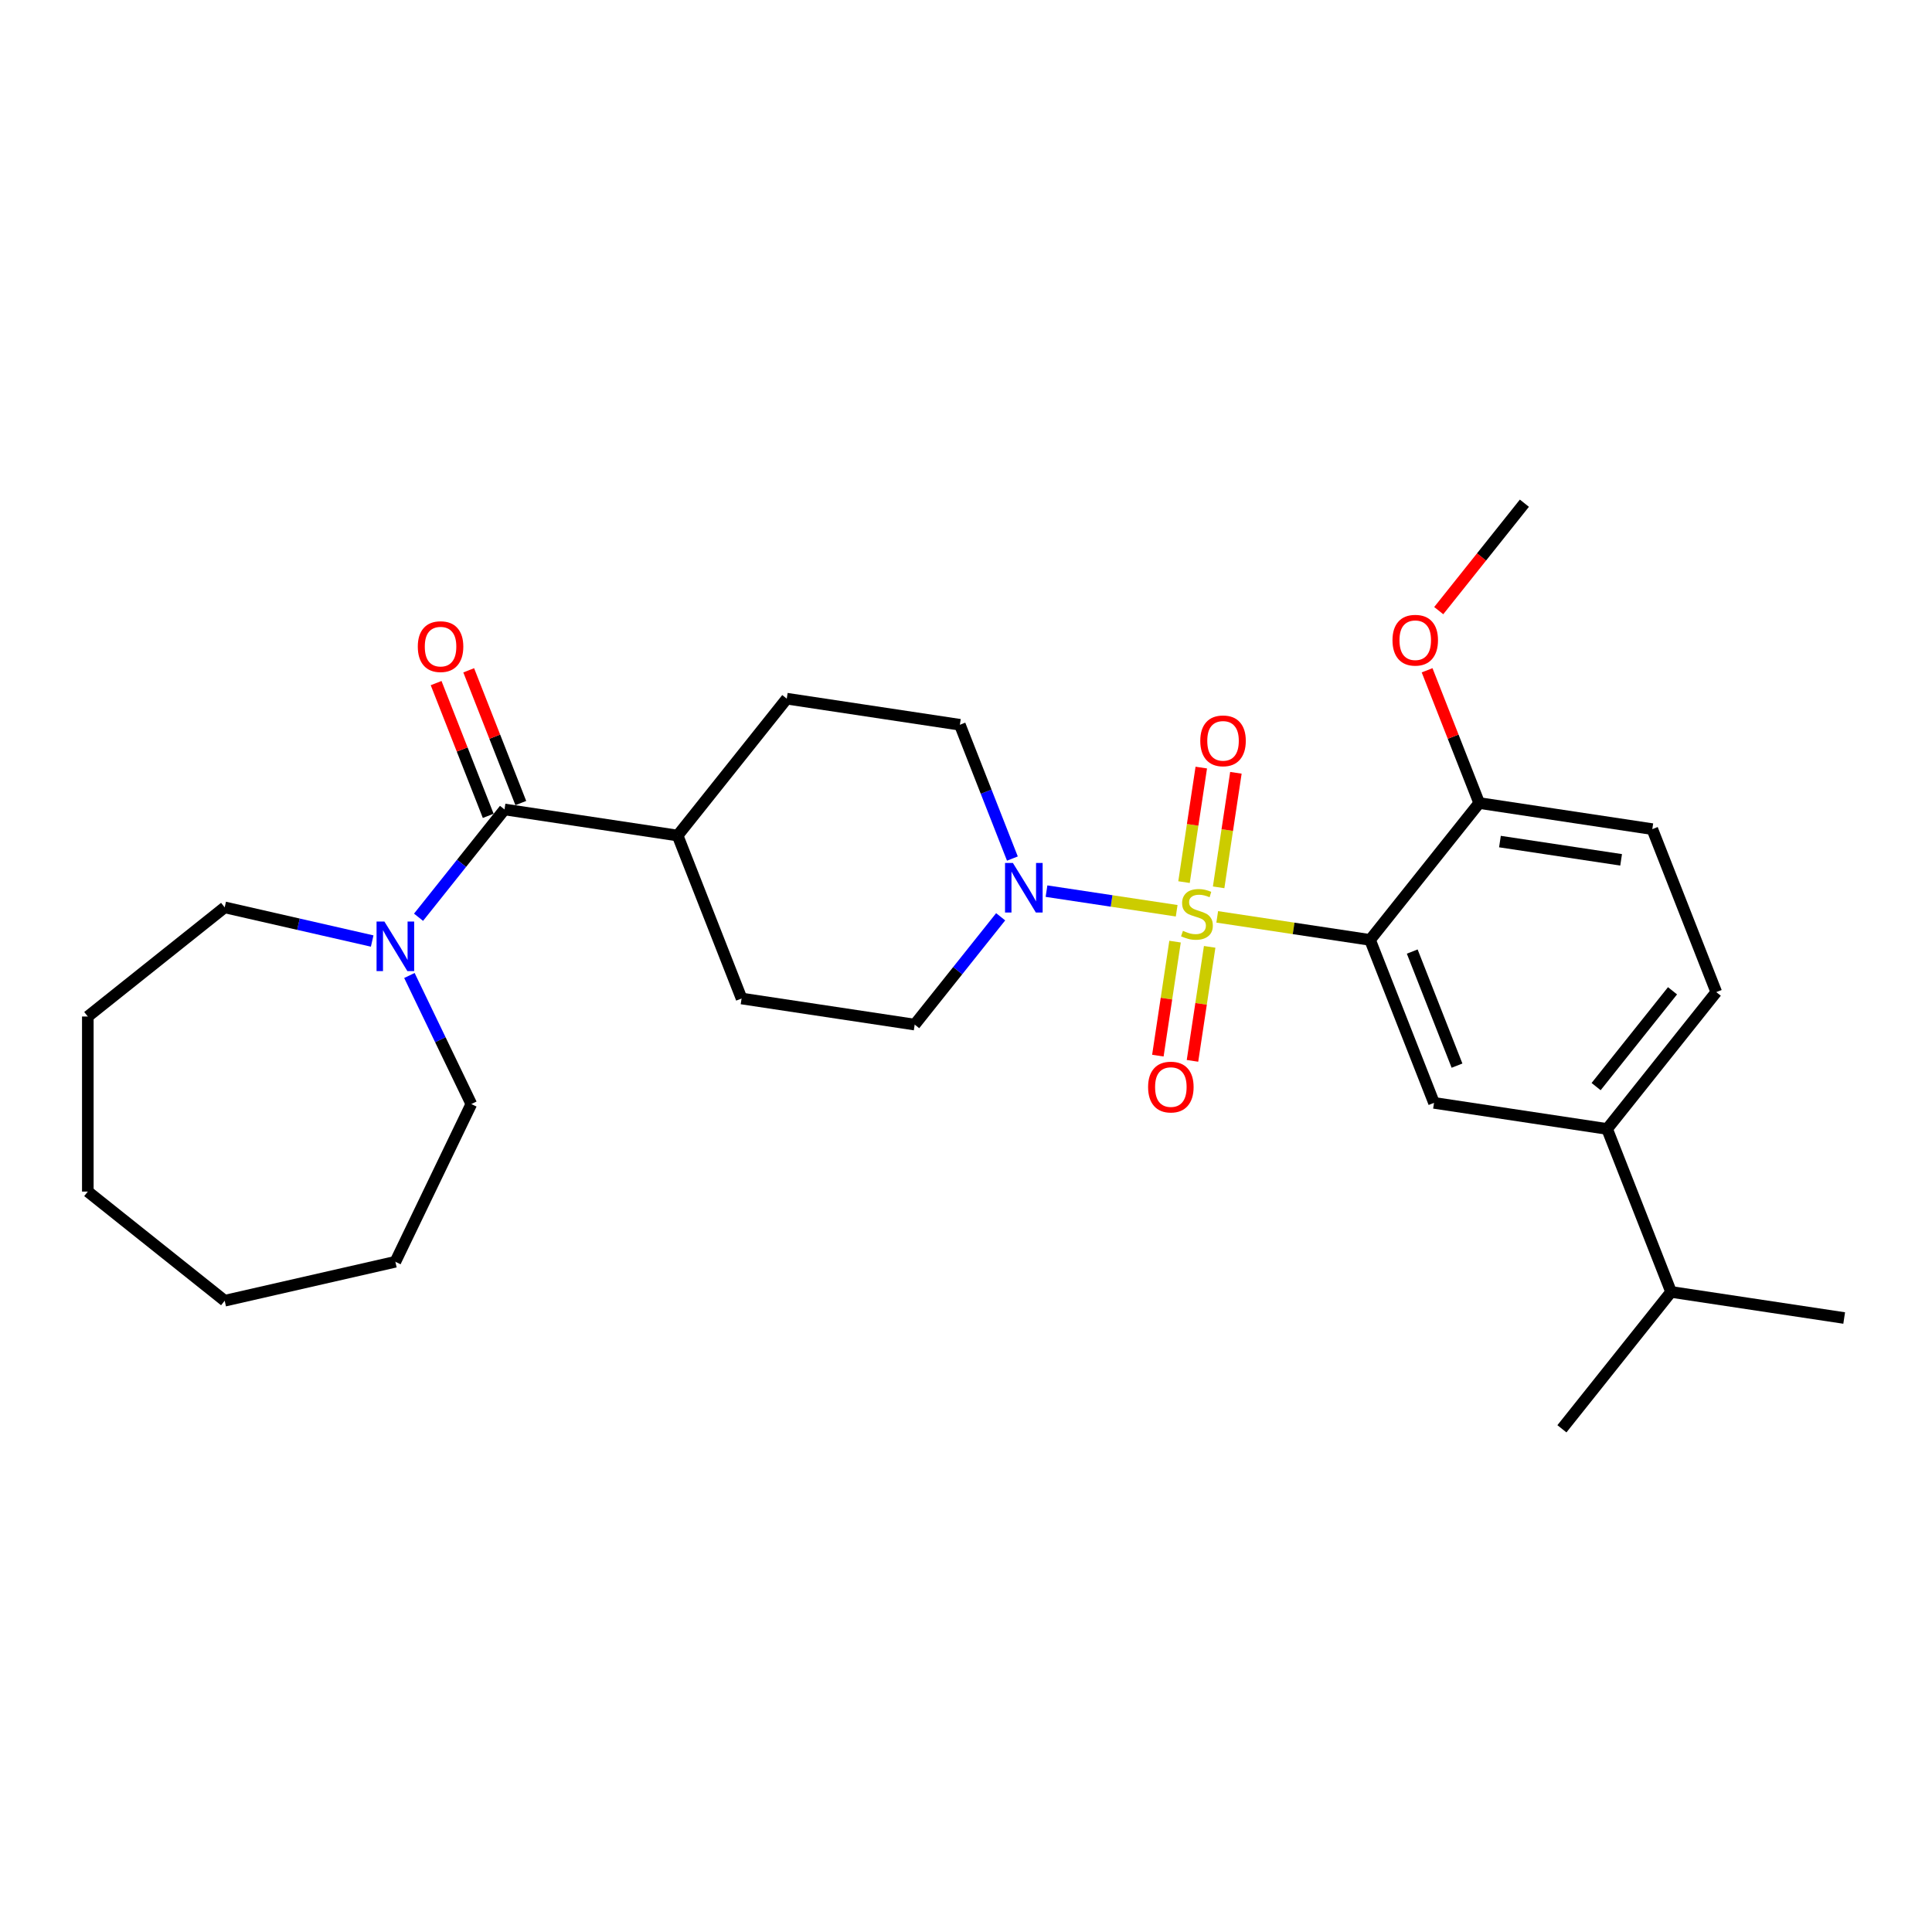 <?xml version='1.0' encoding='iso-8859-1'?>
<svg version='1.1' baseProfile='full'
              xmlns='http://www.w3.org/2000/svg'
                      xmlns:rdkit='http://www.rdkit.org/xml'
                      xmlns:xlink='http://www.w3.org/1999/xlink'
                  xml:space='preserve'
width='1000px' height='1000px' viewBox='0 0 1000 1000'>
<!-- END OF HEADER -->
<rect style='opacity:1.0;fill:#FFFFFF;stroke:none' width='1000' height='1000' x='0' y='0'> </rect>
<path class='bond-0' d='M 630.029,474.571 L 669.582,480.533' style='fill:none;fill-rule:evenodd;stroke:#CCCC00;stroke-width:6px;stroke-linecap:butt;stroke-linejoin:miter;stroke-opacity:1' />
<path class='bond-0' d='M 669.582,480.533 L 709.136,486.495' style='fill:none;fill-rule:evenodd;stroke:#000000;stroke-width:6px;stroke-linecap:butt;stroke-linejoin:miter;stroke-opacity:1' />
<path class='bond-1' d='M 609.043,471.408 L 575.355,466.331' style='fill:none;fill-rule:evenodd;stroke:#CCCC00;stroke-width:6px;stroke-linecap:butt;stroke-linejoin:miter;stroke-opacity:1' />
<path class='bond-1' d='M 575.355,466.331 L 541.667,461.253' style='fill:none;fill-rule:evenodd;stroke:#0000FF;stroke-width:6px;stroke-linecap:butt;stroke-linejoin:miter;stroke-opacity:1' />
<path class='bond-5' d='M 630.766,459.281 L 635.233,429.64' style='fill:none;fill-rule:evenodd;stroke:#CCCC00;stroke-width:6px;stroke-linecap:butt;stroke-linejoin:miter;stroke-opacity:1' />
<path class='bond-5' d='M 635.233,429.64 L 639.701,399.999' style='fill:none;fill-rule:evenodd;stroke:#FF0000;stroke-width:6px;stroke-linecap:butt;stroke-linejoin:miter;stroke-opacity:1' />
<path class='bond-5' d='M 612.846,456.58 L 617.313,426.939' style='fill:none;fill-rule:evenodd;stroke:#CCCC00;stroke-width:6px;stroke-linecap:butt;stroke-linejoin:miter;stroke-opacity:1' />
<path class='bond-5' d='M 617.313,426.939 L 621.781,397.298' style='fill:none;fill-rule:evenodd;stroke:#FF0000;stroke-width:6px;stroke-linecap:butt;stroke-linejoin:miter;stroke-opacity:1' />
<path class='bond-6' d='M 608.202,487.388 L 603.755,516.892' style='fill:none;fill-rule:evenodd;stroke:#CCCC00;stroke-width:6px;stroke-linecap:butt;stroke-linejoin:miter;stroke-opacity:1' />
<path class='bond-6' d='M 603.755,516.892 L 599.308,546.397' style='fill:none;fill-rule:evenodd;stroke:#FF0000;stroke-width:6px;stroke-linecap:butt;stroke-linejoin:miter;stroke-opacity:1' />
<path class='bond-6' d='M 626.122,490.089 L 621.675,519.593' style='fill:none;fill-rule:evenodd;stroke:#CCCC00;stroke-width:6px;stroke-linecap:butt;stroke-linejoin:miter;stroke-opacity:1' />
<path class='bond-6' d='M 621.675,519.593 L 617.228,549.098' style='fill:none;fill-rule:evenodd;stroke:#FF0000;stroke-width:6px;stroke-linecap:butt;stroke-linejoin:miter;stroke-opacity:1' />
<path class='bond-3' d='M 709.136,486.495 L 742.24,570.844' style='fill:none;fill-rule:evenodd;stroke:#000000;stroke-width:6px;stroke-linecap:butt;stroke-linejoin:miter;stroke-opacity:1' />
<path class='bond-3' d='M 730.971,492.526 L 754.145,551.57' style='fill:none;fill-rule:evenodd;stroke:#000000;stroke-width:6px;stroke-linecap:butt;stroke-linejoin:miter;stroke-opacity:1' />
<path class='bond-8' d='M 709.136,486.495 L 765.632,415.651' style='fill:none;fill-rule:evenodd;stroke:#000000;stroke-width:6px;stroke-linecap:butt;stroke-linejoin:miter;stroke-opacity:1' />
<path class='bond-10' d='M 524.011,444.389 L 510.421,409.762' style='fill:none;fill-rule:evenodd;stroke:#0000FF;stroke-width:6px;stroke-linecap:butt;stroke-linejoin:miter;stroke-opacity:1' />
<path class='bond-10' d='M 510.421,409.762 L 496.831,375.136' style='fill:none;fill-rule:evenodd;stroke:#000000;stroke-width:6px;stroke-linecap:butt;stroke-linejoin:miter;stroke-opacity:1' />
<path class='bond-11' d='M 517.938,474.529 L 495.689,502.429' style='fill:none;fill-rule:evenodd;stroke:#0000FF;stroke-width:6px;stroke-linecap:butt;stroke-linejoin:miter;stroke-opacity:1' />
<path class='bond-11' d='M 495.689,502.429 L 473.44,530.328' style='fill:none;fill-rule:evenodd;stroke:#000000;stroke-width:6px;stroke-linecap:butt;stroke-linejoin:miter;stroke-opacity:1' />
<path class='bond-2' d='M 261.135,418.97 L 350.735,432.475' style='fill:none;fill-rule:evenodd;stroke:#000000;stroke-width:6px;stroke-linecap:butt;stroke-linejoin:miter;stroke-opacity:1' />
<path class='bond-4' d='M 261.135,418.97 L 238.885,446.869' style='fill:none;fill-rule:evenodd;stroke:#000000;stroke-width:6px;stroke-linecap:butt;stroke-linejoin:miter;stroke-opacity:1' />
<path class='bond-4' d='M 238.885,446.869 L 216.636,474.769' style='fill:none;fill-rule:evenodd;stroke:#0000FF;stroke-width:6px;stroke-linecap:butt;stroke-linejoin:miter;stroke-opacity:1' />
<path class='bond-12' d='M 269.569,415.659 L 256.086,381.305' style='fill:none;fill-rule:evenodd;stroke:#000000;stroke-width:6px;stroke-linecap:butt;stroke-linejoin:miter;stroke-opacity:1' />
<path class='bond-12' d='M 256.086,381.305 L 242.603,346.95' style='fill:none;fill-rule:evenodd;stroke:#FF0000;stroke-width:6px;stroke-linecap:butt;stroke-linejoin:miter;stroke-opacity:1' />
<path class='bond-12' d='M 252.7,422.28 L 239.217,387.926' style='fill:none;fill-rule:evenodd;stroke:#000000;stroke-width:6px;stroke-linecap:butt;stroke-linejoin:miter;stroke-opacity:1' />
<path class='bond-12' d='M 239.217,387.926 L 225.733,353.571' style='fill:none;fill-rule:evenodd;stroke:#FF0000;stroke-width:6px;stroke-linecap:butt;stroke-linejoin:miter;stroke-opacity:1' />
<path class='bond-7' d='M 742.24,570.844 L 831.841,584.349' style='fill:none;fill-rule:evenodd;stroke:#000000;stroke-width:6px;stroke-linecap:butt;stroke-linejoin:miter;stroke-opacity:1' />
<path class='bond-19' d='M 211.909,504.909 L 227.931,538.181' style='fill:none;fill-rule:evenodd;stroke:#0000FF;stroke-width:6px;stroke-linecap:butt;stroke-linejoin:miter;stroke-opacity:1' />
<path class='bond-19' d='M 227.931,538.181 L 243.954,571.452' style='fill:none;fill-rule:evenodd;stroke:#000000;stroke-width:6px;stroke-linecap:butt;stroke-linejoin:miter;stroke-opacity:1' />
<path class='bond-20' d='M 192.642,487.075 L 154.47,478.362' style='fill:none;fill-rule:evenodd;stroke:#0000FF;stroke-width:6px;stroke-linecap:butt;stroke-linejoin:miter;stroke-opacity:1' />
<path class='bond-20' d='M 154.47,478.362 L 116.298,469.65' style='fill:none;fill-rule:evenodd;stroke:#000000;stroke-width:6px;stroke-linecap:butt;stroke-linejoin:miter;stroke-opacity:1' />
<path class='bond-17' d='M 831.841,584.349 L 864.945,668.697' style='fill:none;fill-rule:evenodd;stroke:#000000;stroke-width:6px;stroke-linecap:butt;stroke-linejoin:miter;stroke-opacity:1' />
<path class='bond-29' d='M 831.841,584.349 L 888.337,513.505' style='fill:none;fill-rule:evenodd;stroke:#000000;stroke-width:6px;stroke-linecap:butt;stroke-linejoin:miter;stroke-opacity:1' />
<path class='bond-29' d='M 826.146,562.423 L 865.694,512.832' style='fill:none;fill-rule:evenodd;stroke:#000000;stroke-width:6px;stroke-linecap:butt;stroke-linejoin:miter;stroke-opacity:1' />
<path class='bond-14' d='M 765.632,415.651 L 855.232,429.156' style='fill:none;fill-rule:evenodd;stroke:#000000;stroke-width:6px;stroke-linecap:butt;stroke-linejoin:miter;stroke-opacity:1' />
<path class='bond-14' d='M 776.371,435.597 L 839.091,445.051' style='fill:none;fill-rule:evenodd;stroke:#000000;stroke-width:6px;stroke-linecap:butt;stroke-linejoin:miter;stroke-opacity:1' />
<path class='bond-18' d='M 765.632,415.651 L 752.149,381.297' style='fill:none;fill-rule:evenodd;stroke:#000000;stroke-width:6px;stroke-linecap:butt;stroke-linejoin:miter;stroke-opacity:1' />
<path class='bond-18' d='M 752.149,381.297 L 738.666,346.942' style='fill:none;fill-rule:evenodd;stroke:#FF0000;stroke-width:6px;stroke-linecap:butt;stroke-linejoin:miter;stroke-opacity:1' />
<path class='bond-9' d='M 350.735,432.475 L 383.839,516.823' style='fill:none;fill-rule:evenodd;stroke:#000000;stroke-width:6px;stroke-linecap:butt;stroke-linejoin:miter;stroke-opacity:1' />
<path class='bond-28' d='M 350.735,432.475 L 407.231,361.631' style='fill:none;fill-rule:evenodd;stroke:#000000;stroke-width:6px;stroke-linecap:butt;stroke-linejoin:miter;stroke-opacity:1' />
<path class='bond-16' d='M 496.831,375.136 L 407.231,361.631' style='fill:none;fill-rule:evenodd;stroke:#000000;stroke-width:6px;stroke-linecap:butt;stroke-linejoin:miter;stroke-opacity:1' />
<path class='bond-15' d='M 473.44,530.328 L 383.839,516.823' style='fill:none;fill-rule:evenodd;stroke:#000000;stroke-width:6px;stroke-linecap:butt;stroke-linejoin:miter;stroke-opacity:1' />
<path class='bond-13' d='M 888.337,513.505 L 855.232,429.156' style='fill:none;fill-rule:evenodd;stroke:#000000;stroke-width:6px;stroke-linecap:butt;stroke-linejoin:miter;stroke-opacity:1' />
<path class='bond-21' d='M 864.945,668.697 L 808.449,739.541' style='fill:none;fill-rule:evenodd;stroke:#000000;stroke-width:6px;stroke-linecap:butt;stroke-linejoin:miter;stroke-opacity:1' />
<path class='bond-22' d='M 864.945,668.697 L 954.545,682.202' style='fill:none;fill-rule:evenodd;stroke:#000000;stroke-width:6px;stroke-linecap:butt;stroke-linejoin:miter;stroke-opacity:1' />
<path class='bond-23' d='M 744.682,316.062 L 766.853,288.26' style='fill:none;fill-rule:evenodd;stroke:#FF0000;stroke-width:6px;stroke-linecap:butt;stroke-linejoin:miter;stroke-opacity:1' />
<path class='bond-23' d='M 766.853,288.26 L 789.023,260.459' style='fill:none;fill-rule:evenodd;stroke:#000000;stroke-width:6px;stroke-linecap:butt;stroke-linejoin:miter;stroke-opacity:1' />
<path class='bond-25' d='M 243.954,571.452 L 204.639,653.091' style='fill:none;fill-rule:evenodd;stroke:#000000;stroke-width:6px;stroke-linecap:butt;stroke-linejoin:miter;stroke-opacity:1' />
<path class='bond-24' d='M 116.298,469.65 L 45.455,526.146' style='fill:none;fill-rule:evenodd;stroke:#000000;stroke-width:6px;stroke-linecap:butt;stroke-linejoin:miter;stroke-opacity:1' />
<path class='bond-27' d='M 45.455,526.146 L 45.455,616.758' style='fill:none;fill-rule:evenodd;stroke:#000000;stroke-width:6px;stroke-linecap:butt;stroke-linejoin:miter;stroke-opacity:1' />
<path class='bond-26' d='M 204.639,653.091 L 116.298,673.254' style='fill:none;fill-rule:evenodd;stroke:#000000;stroke-width:6px;stroke-linecap:butt;stroke-linejoin:miter;stroke-opacity:1' />
<path class='bond-30' d='M 116.298,673.254 L 45.455,616.758' style='fill:none;fill-rule:evenodd;stroke:#000000;stroke-width:6px;stroke-linecap:butt;stroke-linejoin:miter;stroke-opacity:1' />
<path  class='atom-0' d='M 612.287 481.797
Q 612.577 481.906, 613.773 482.414
Q 614.969 482.921, 616.274 483.247
Q 617.615 483.537, 618.92 483.537
Q 621.348 483.537, 622.762 482.377
Q 624.175 481.181, 624.175 479.115
Q 624.175 477.702, 623.45 476.832
Q 622.762 475.962, 621.674 475.491
Q 620.587 475.02, 618.775 474.476
Q 616.491 473.787, 615.114 473.135
Q 613.773 472.482, 612.794 471.105
Q 611.852 469.728, 611.852 467.408
Q 611.852 464.182, 614.027 462.189
Q 616.237 460.195, 620.587 460.195
Q 623.559 460.195, 626.93 461.609
L 626.096 464.4
Q 623.015 463.131, 620.696 463.131
Q 618.195 463.131, 616.817 464.182
Q 615.44 465.197, 615.476 466.973
Q 615.476 468.351, 616.165 469.184
Q 616.89 470.018, 617.905 470.489
Q 618.956 470.96, 620.696 471.504
Q 623.015 472.229, 624.393 472.954
Q 625.77 473.679, 626.748 475.165
Q 627.763 476.614, 627.763 479.115
Q 627.763 482.667, 625.371 484.588
Q 623.015 486.473, 619.065 486.473
Q 616.781 486.473, 615.041 485.966
Q 613.338 485.494, 611.308 484.661
L 612.287 481.797
' fill='#CCCC00'/>
<path  class='atom-2' d='M 524.263 446.654
L 532.672 460.246
Q 533.506 461.587, 534.847 464.015
Q 536.188 466.444, 536.26 466.589
L 536.26 446.654
L 539.667 446.654
L 539.667 472.315
L 536.151 472.315
L 527.126 457.455
Q 526.075 455.715, 524.952 453.722
Q 523.864 451.728, 523.538 451.112
L 523.538 472.315
L 520.204 472.315
L 520.204 446.654
L 524.263 446.654
' fill='#0000FF'/>
<path  class='atom-5' d='M 198.966 476.982
L 207.375 490.574
Q 208.209 491.915, 209.55 494.344
Q 210.891 496.772, 210.963 496.917
L 210.963 476.982
L 214.37 476.982
L 214.37 502.644
L 210.855 502.644
L 201.83 487.783
Q 200.779 486.044, 199.655 484.05
Q 198.568 482.057, 198.241 481.441
L 198.241 502.644
L 194.907 502.644
L 194.907 476.982
L 198.966 476.982
' fill='#0000FF'/>
<path  class='atom-6' d='M 621.261 383.462
Q 621.261 377.3, 624.306 373.857
Q 627.35 370.414, 633.041 370.414
Q 638.731 370.414, 641.776 373.857
Q 644.82 377.3, 644.82 383.462
Q 644.82 389.696, 641.74 393.248
Q 638.659 396.764, 633.041 396.764
Q 627.387 396.764, 624.306 393.248
Q 621.261 389.732, 621.261 383.462
M 633.041 393.864
Q 636.955 393.864, 639.057 391.255
Q 641.196 388.609, 641.196 383.462
Q 641.196 378.424, 639.057 375.887
Q 636.955 373.313, 633.041 373.313
Q 629.126 373.313, 626.988 375.851
Q 624.886 378.388, 624.886 383.462
Q 624.886 388.645, 626.988 391.255
Q 629.126 393.864, 633.041 393.864
' fill='#FF0000'/>
<path  class='atom-7' d='M 594.251 562.663
Q 594.251 556.501, 597.296 553.058
Q 600.34 549.614, 606.031 549.614
Q 611.721 549.614, 614.766 553.058
Q 617.81 556.501, 617.81 562.663
Q 617.81 568.897, 614.729 572.449
Q 611.649 575.965, 606.031 575.965
Q 600.376 575.965, 597.296 572.449
Q 594.251 568.933, 594.251 562.663
M 606.031 573.065
Q 609.945 573.065, 612.047 570.455
Q 614.186 567.809, 614.186 562.663
Q 614.186 557.625, 612.047 555.087
Q 609.945 552.514, 606.031 552.514
Q 602.116 552.514, 599.978 555.051
Q 597.876 557.588, 597.876 562.663
Q 597.876 567.846, 599.978 570.455
Q 602.116 573.065, 606.031 573.065
' fill='#FF0000'/>
<path  class='atom-13' d='M 216.251 334.693
Q 216.251 328.532, 219.295 325.088
Q 222.34 321.645, 228.03 321.645
Q 233.721 321.645, 236.765 325.088
Q 239.81 328.532, 239.81 334.693
Q 239.81 340.928, 236.729 344.48
Q 233.648 347.995, 228.03 347.995
Q 222.376 347.995, 219.295 344.48
Q 216.251 340.964, 216.251 334.693
M 228.03 345.096
Q 231.945 345.096, 234.047 342.486
Q 236.185 339.84, 236.185 334.693
Q 236.185 329.655, 234.047 327.118
Q 231.945 324.545, 228.03 324.545
Q 224.116 324.545, 221.977 327.082
Q 219.875 329.619, 219.875 334.693
Q 219.875 339.876, 221.977 342.486
Q 224.116 345.096, 228.03 345.096
' fill='#FF0000'/>
<path  class='atom-19' d='M 720.748 331.375
Q 720.748 325.214, 723.792 321.77
Q 726.837 318.327, 732.528 318.327
Q 738.218 318.327, 741.263 321.77
Q 744.307 325.214, 744.307 331.375
Q 744.307 337.609, 741.226 341.161
Q 738.145 344.677, 732.528 344.677
Q 726.873 344.677, 723.792 341.161
Q 720.748 337.646, 720.748 331.375
M 732.528 341.777
Q 736.442 341.777, 738.544 339.168
Q 740.683 336.522, 740.683 331.375
Q 740.683 326.337, 738.544 323.8
Q 736.442 321.227, 732.528 321.227
Q 728.613 321.227, 726.475 323.764
Q 724.372 326.301, 724.372 331.375
Q 724.372 336.558, 726.475 339.168
Q 728.613 341.777, 732.528 341.777
' fill='#FF0000'/>
</svg>
